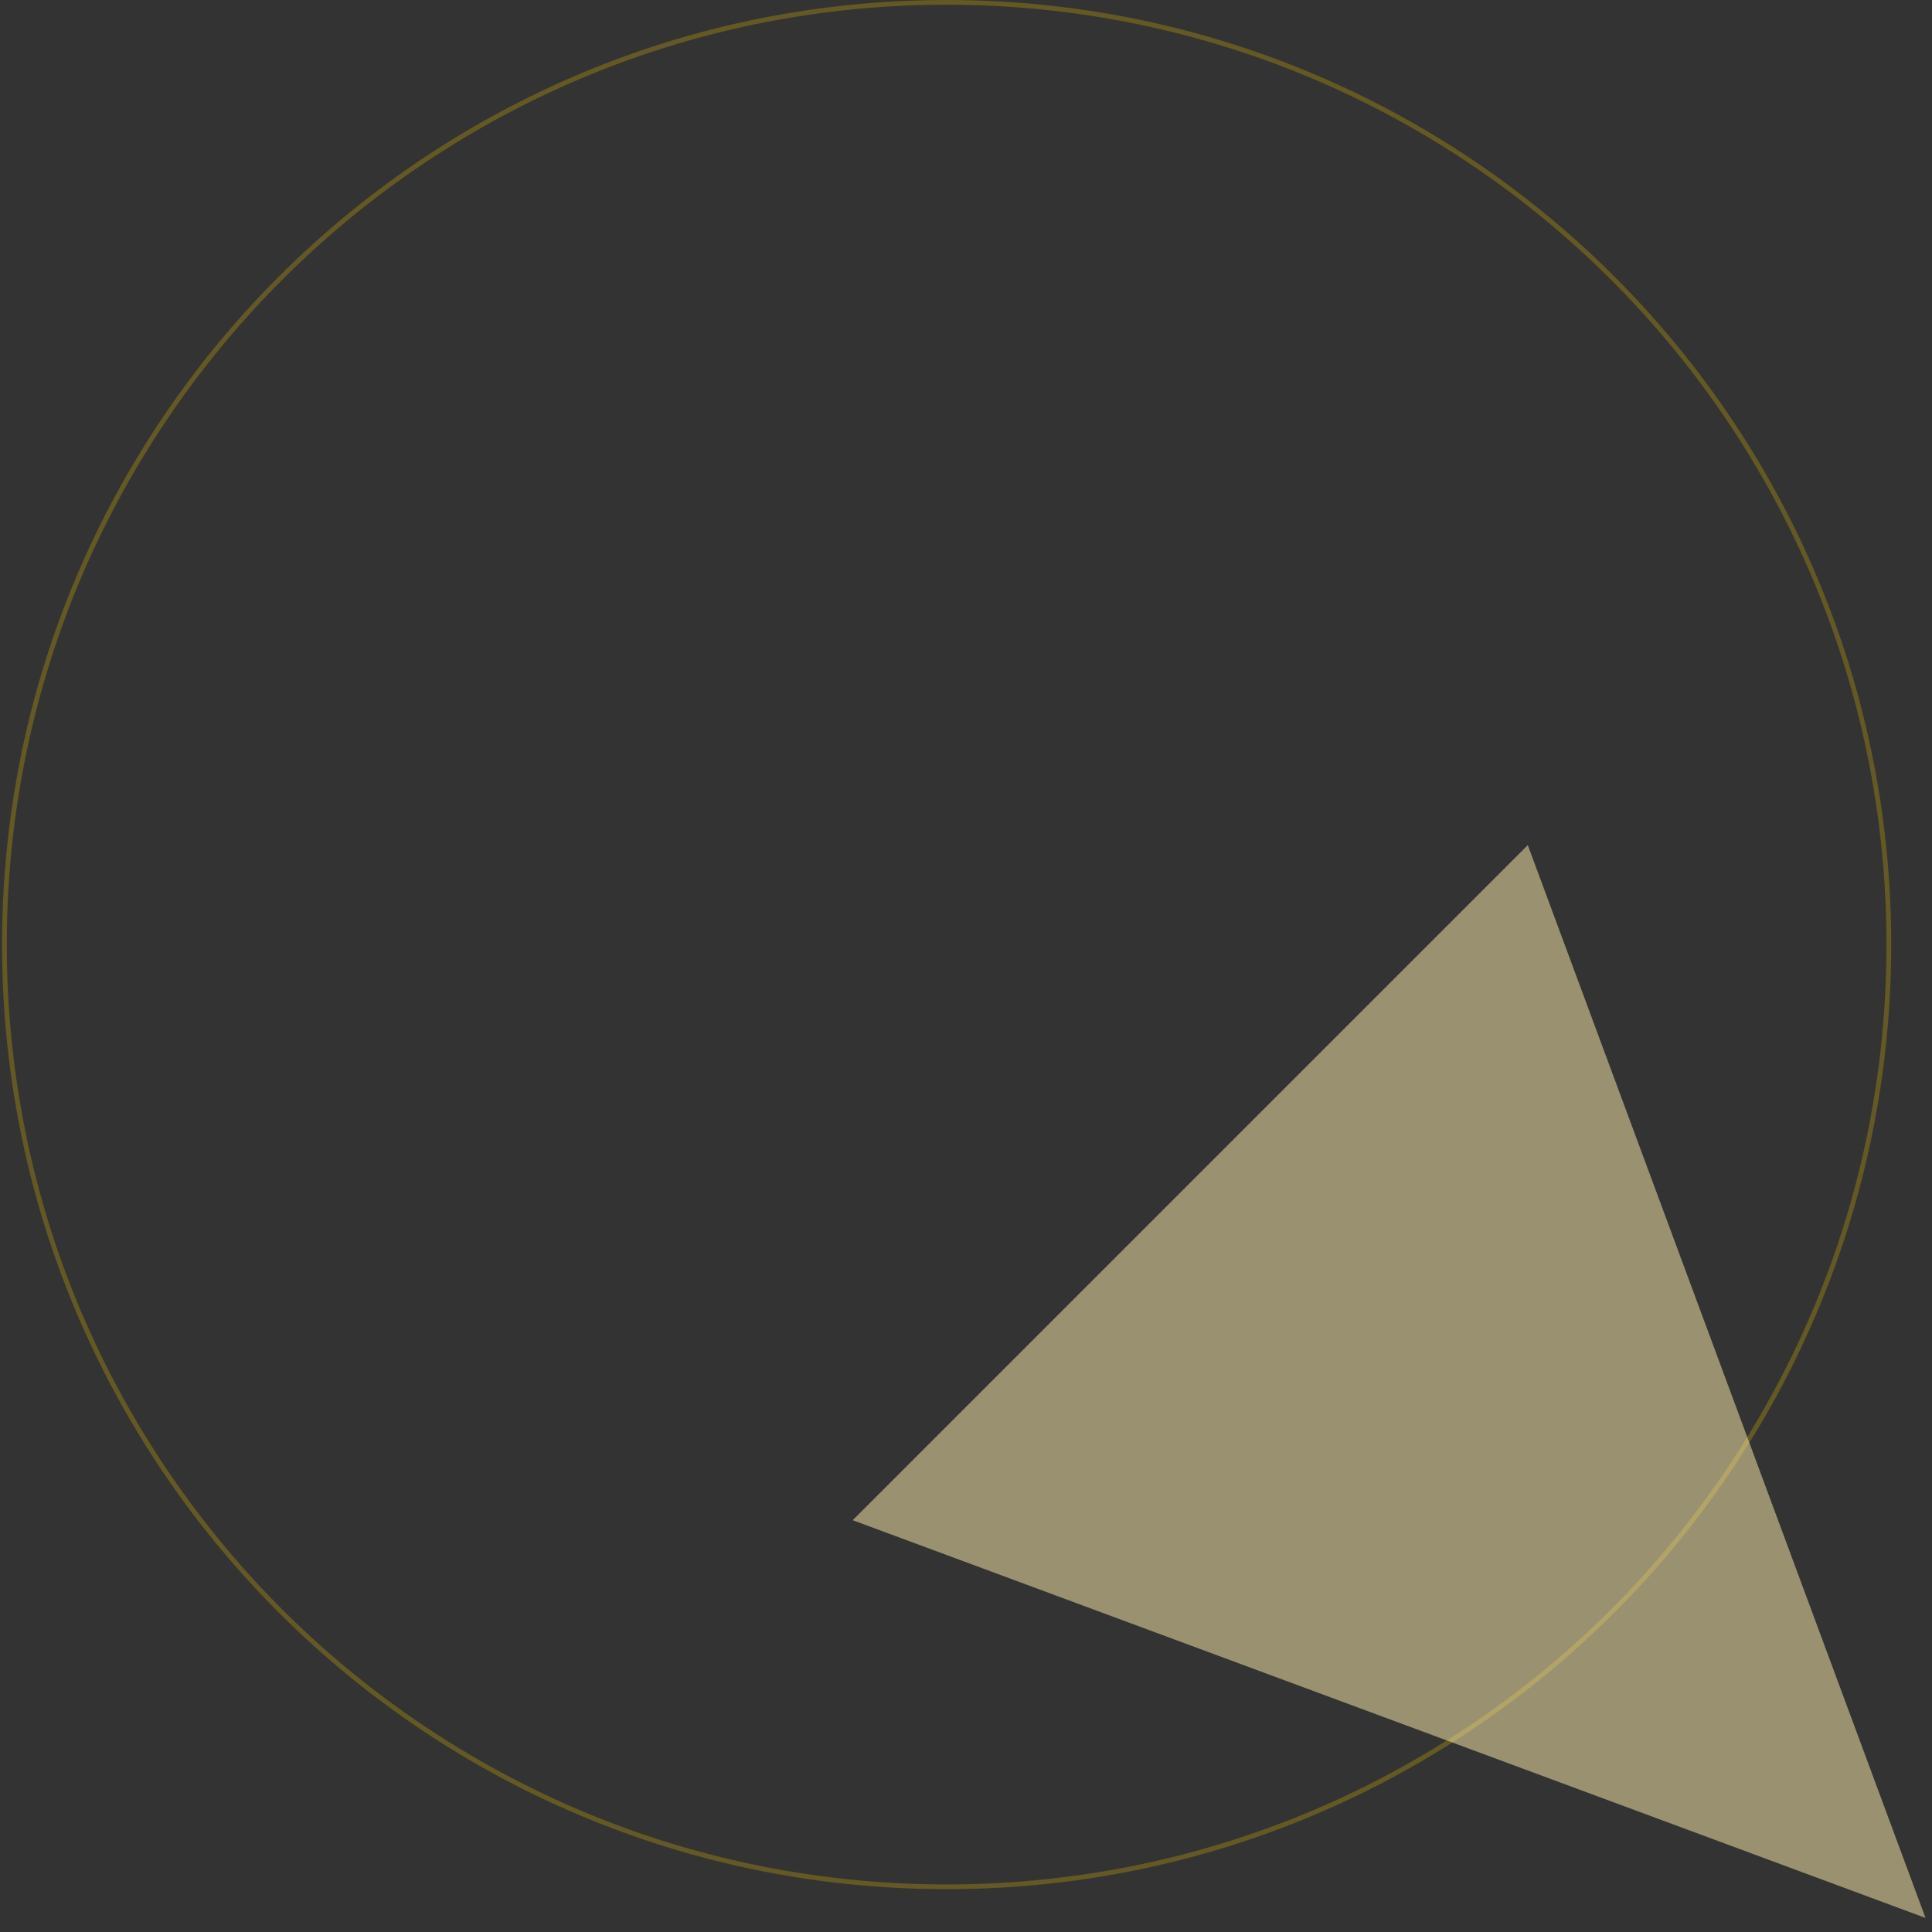 <svg xmlns="http://www.w3.org/2000/svg" xmlns:xlink="http://www.w3.org/1999/xlink" width="406" height="406" viewBox="0 0 406 406"><rect x="0" y="0" width="406" height="406" fill="#333333" stroke="none"/><defs><clipPath id="a"><rect width="406" height="406" transform="translate(-194 1141.308)" fill="#fff" stroke="#707070" stroke-width="1"/></clipPath></defs><g transform="translate(194 -1141.308)" clip-path="url(#a)"><path d="M198.5,1a198.964,198.964,0,0,0-39.8,4.013A196.412,196.412,0,0,0,88.077,34.729a198.08,198.08,0,0,0-71.556,86.9A196.5,196.5,0,0,0,5.013,158.7a199.435,199.435,0,0,0,0,79.608,196.412,196.412,0,0,0,29.717,70.619,198.08,198.08,0,0,0,86.9,71.556A196.5,196.5,0,0,0,158.7,391.987a199.435,199.435,0,0,0,79.608,0,196.412,196.412,0,0,0,70.619-29.717,198.08,198.08,0,0,0,71.556-86.9A196.5,196.5,0,0,0,391.987,238.3a199.435,199.435,0,0,0,0-79.608,196.412,196.412,0,0,0-29.717-70.619,198.08,198.08,0,0,0-86.9-71.556A196.5,196.5,0,0,0,238.3,5.013,198.964,198.964,0,0,0,198.5,1m0-1C308.129,0,397,88.871,397,198.5S308.129,397,198.5,397,0,308.129,0,198.5,88.871,0,198.5,0Z" transform="translate(-193.57 1141.308)" fill="#d5ae00" opacity="0.3"/><path d="M100.314,0,200.629,218.514H0Z" transform="translate(281.57 1473.417) rotate(135)" fill="#fff0ad" opacity="0.5"/></g></svg>